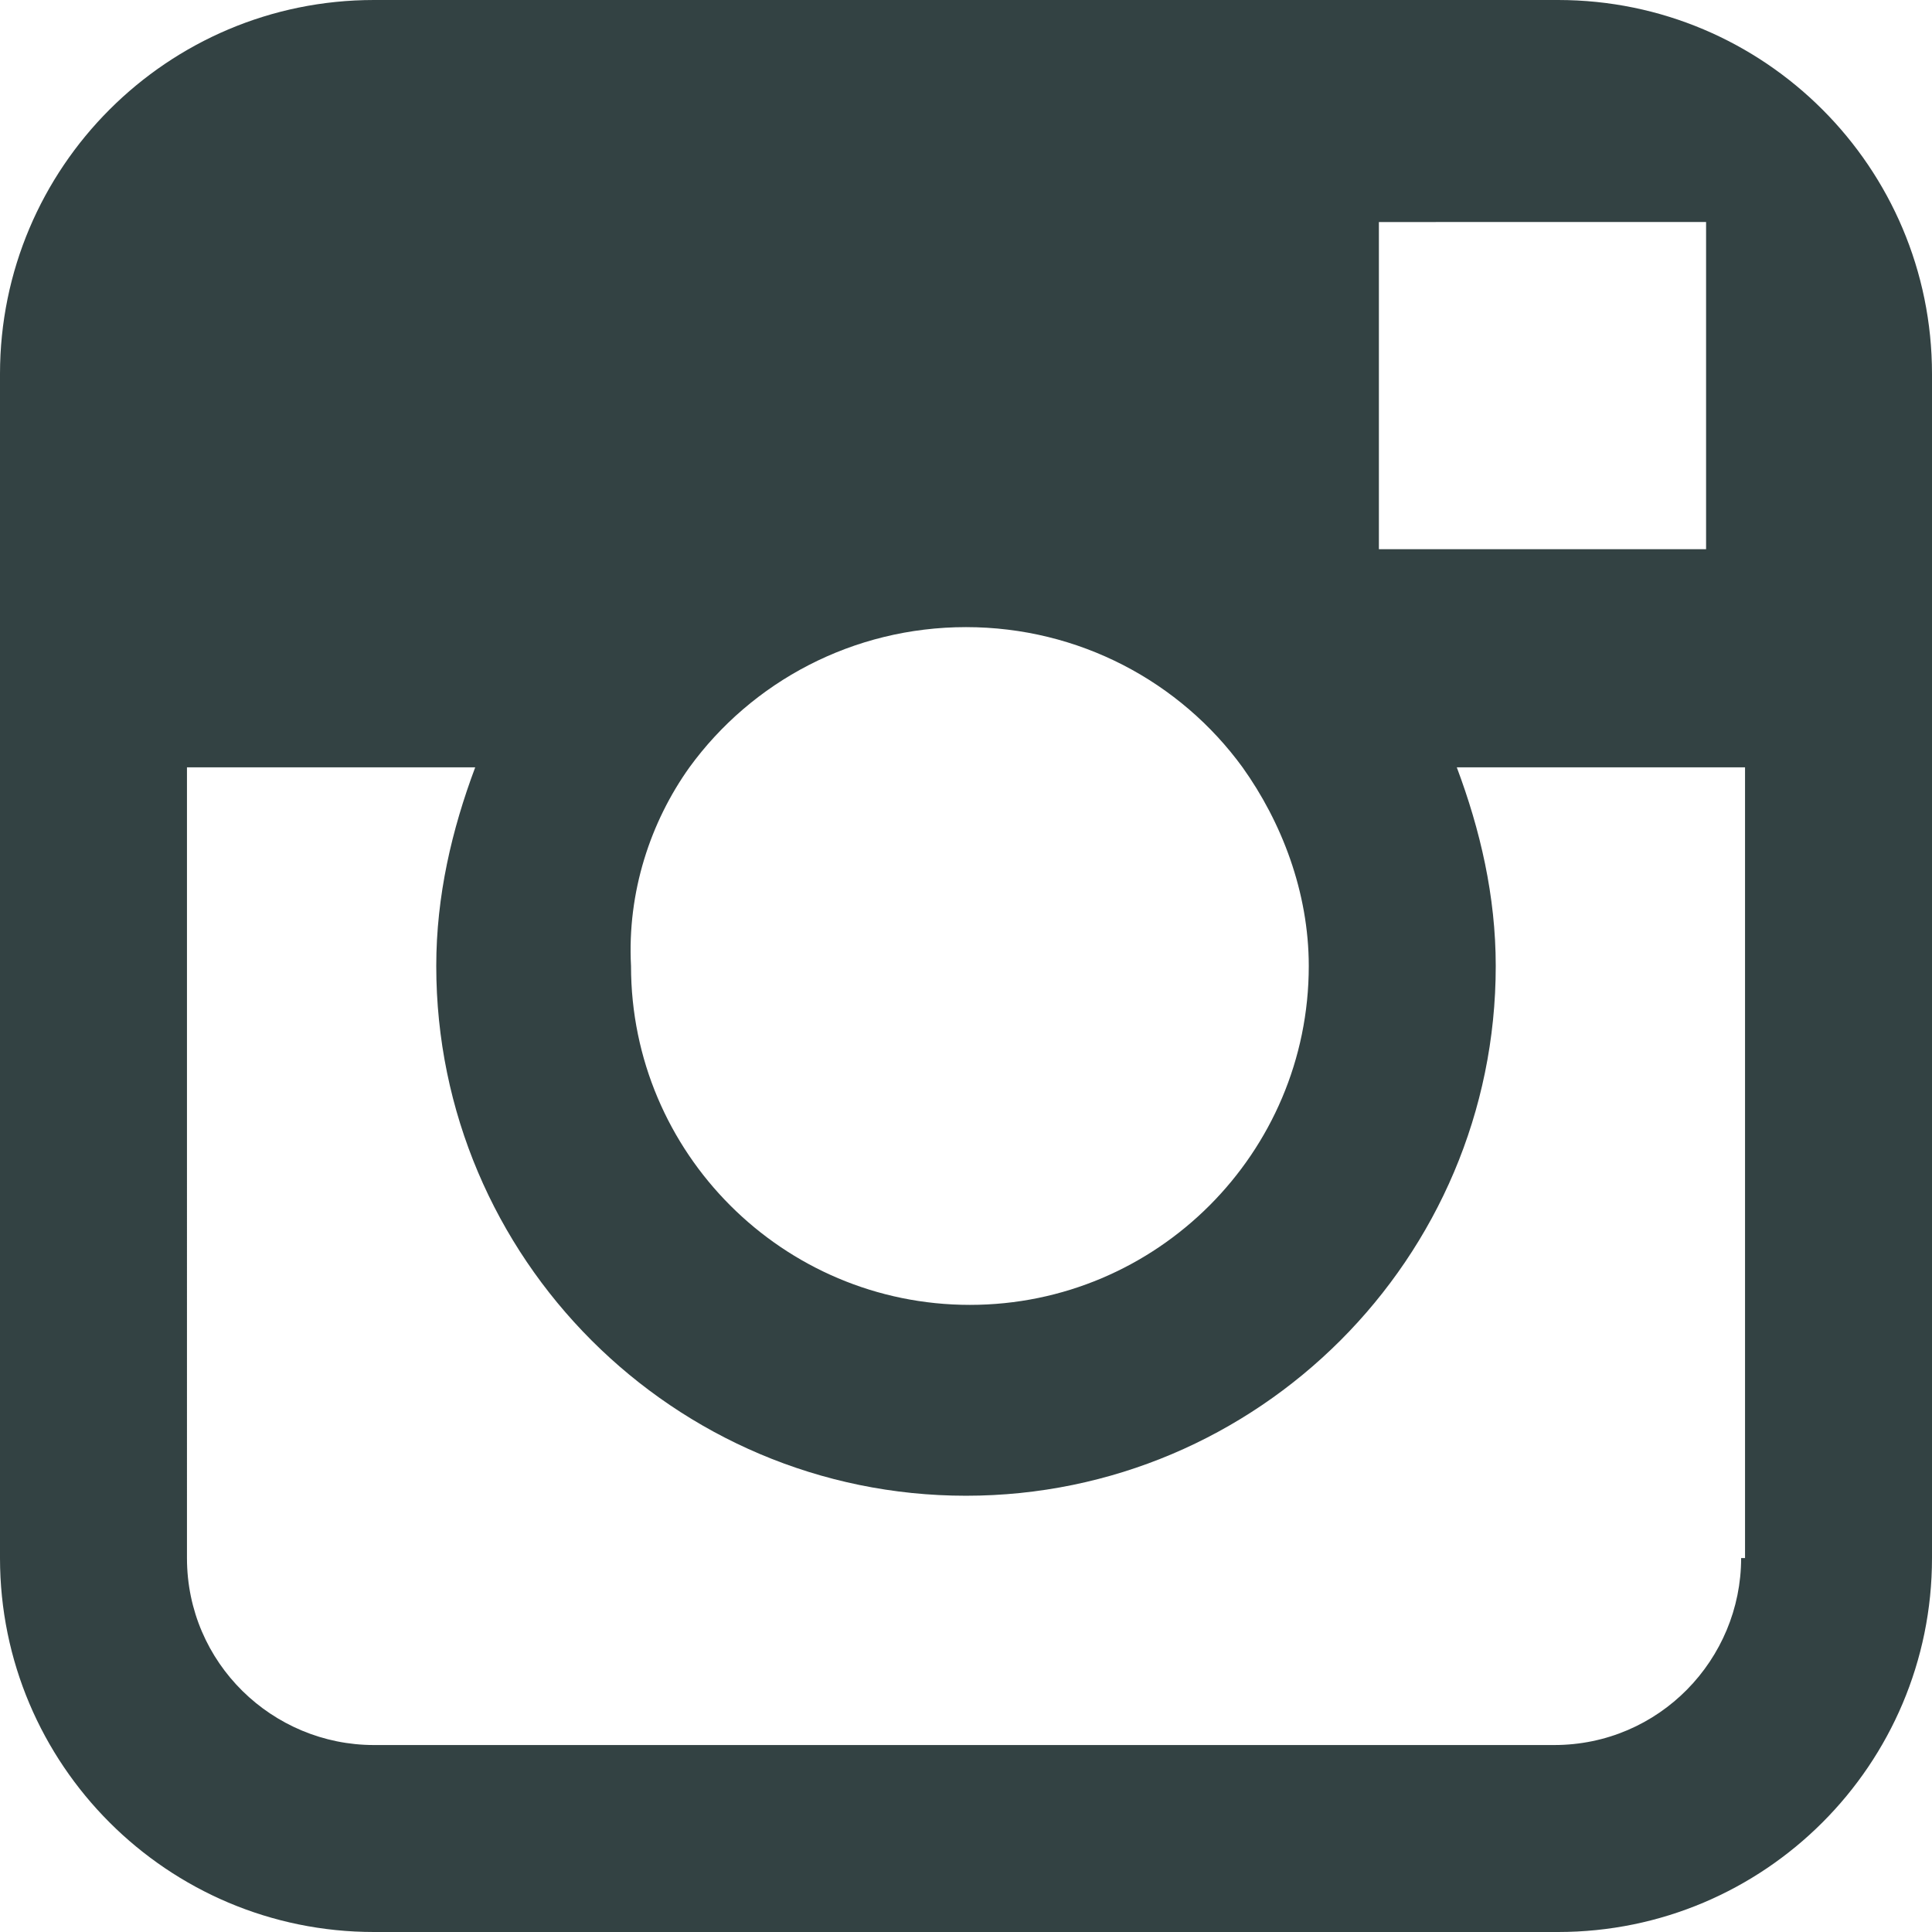 <?xml version="1.0" encoding="utf-8"?>
<!-- Generator: Adobe Illustrator 21.1.0, SVG Export Plug-In . SVG Version: 6.00 Build 0)  -->
<svg version="1.1" id="Layer_1" xmlns="http://www.w3.org/2000/svg" xmlns:xlink="http://www.w3.org/1999/xlink" x="0px" y="0px"
	 viewBox="0 0 49.6 49.6" style="enable-background:new 0 0 49.6 49.6;" xml:space="preserve">
<style type="text/css">
	.st0{fill:#334243;}
</style>
<path class="st0" d="M40,0H9.6C4.3,0,0,4.3,0,9.6v10.1V40c0,5.3,4.3,9.6,9.6,9.6H40c5.3,0,9.6-4.3,9.6-9.6V19.7V9.6
	C49.6,4.3,45.3,0,40,0z M42.7,5.7l1.1,0v1.1v7.3l-8.4,0l0-8.4L42.7,5.7z M17.7,19.7c1.6-2.2,4.2-3.6,7.1-3.6c2.9,0,5.5,1.4,7.1,3.6
	c1,1.4,1.7,3.2,1.7,5.1c0,4.8-3.9,8.7-8.7,8.7c-4.8,0-8.7-3.9-8.7-8.7C16.1,22.9,16.7,21.1,17.7,19.7z M44.7,40
	c0,2.6-2.1,4.8-4.8,4.8H9.6c-2.6,0-4.8-2.1-4.8-4.8V19.7h7.4c-0.6,1.6-1,3.3-1,5.1c0,7.5,6.1,13.6,13.6,13.6
	c7.5,0,13.6-6.1,13.6-13.6c0-1.8-0.4-3.5-1-5.1h7.4V40z"/>
</svg>
